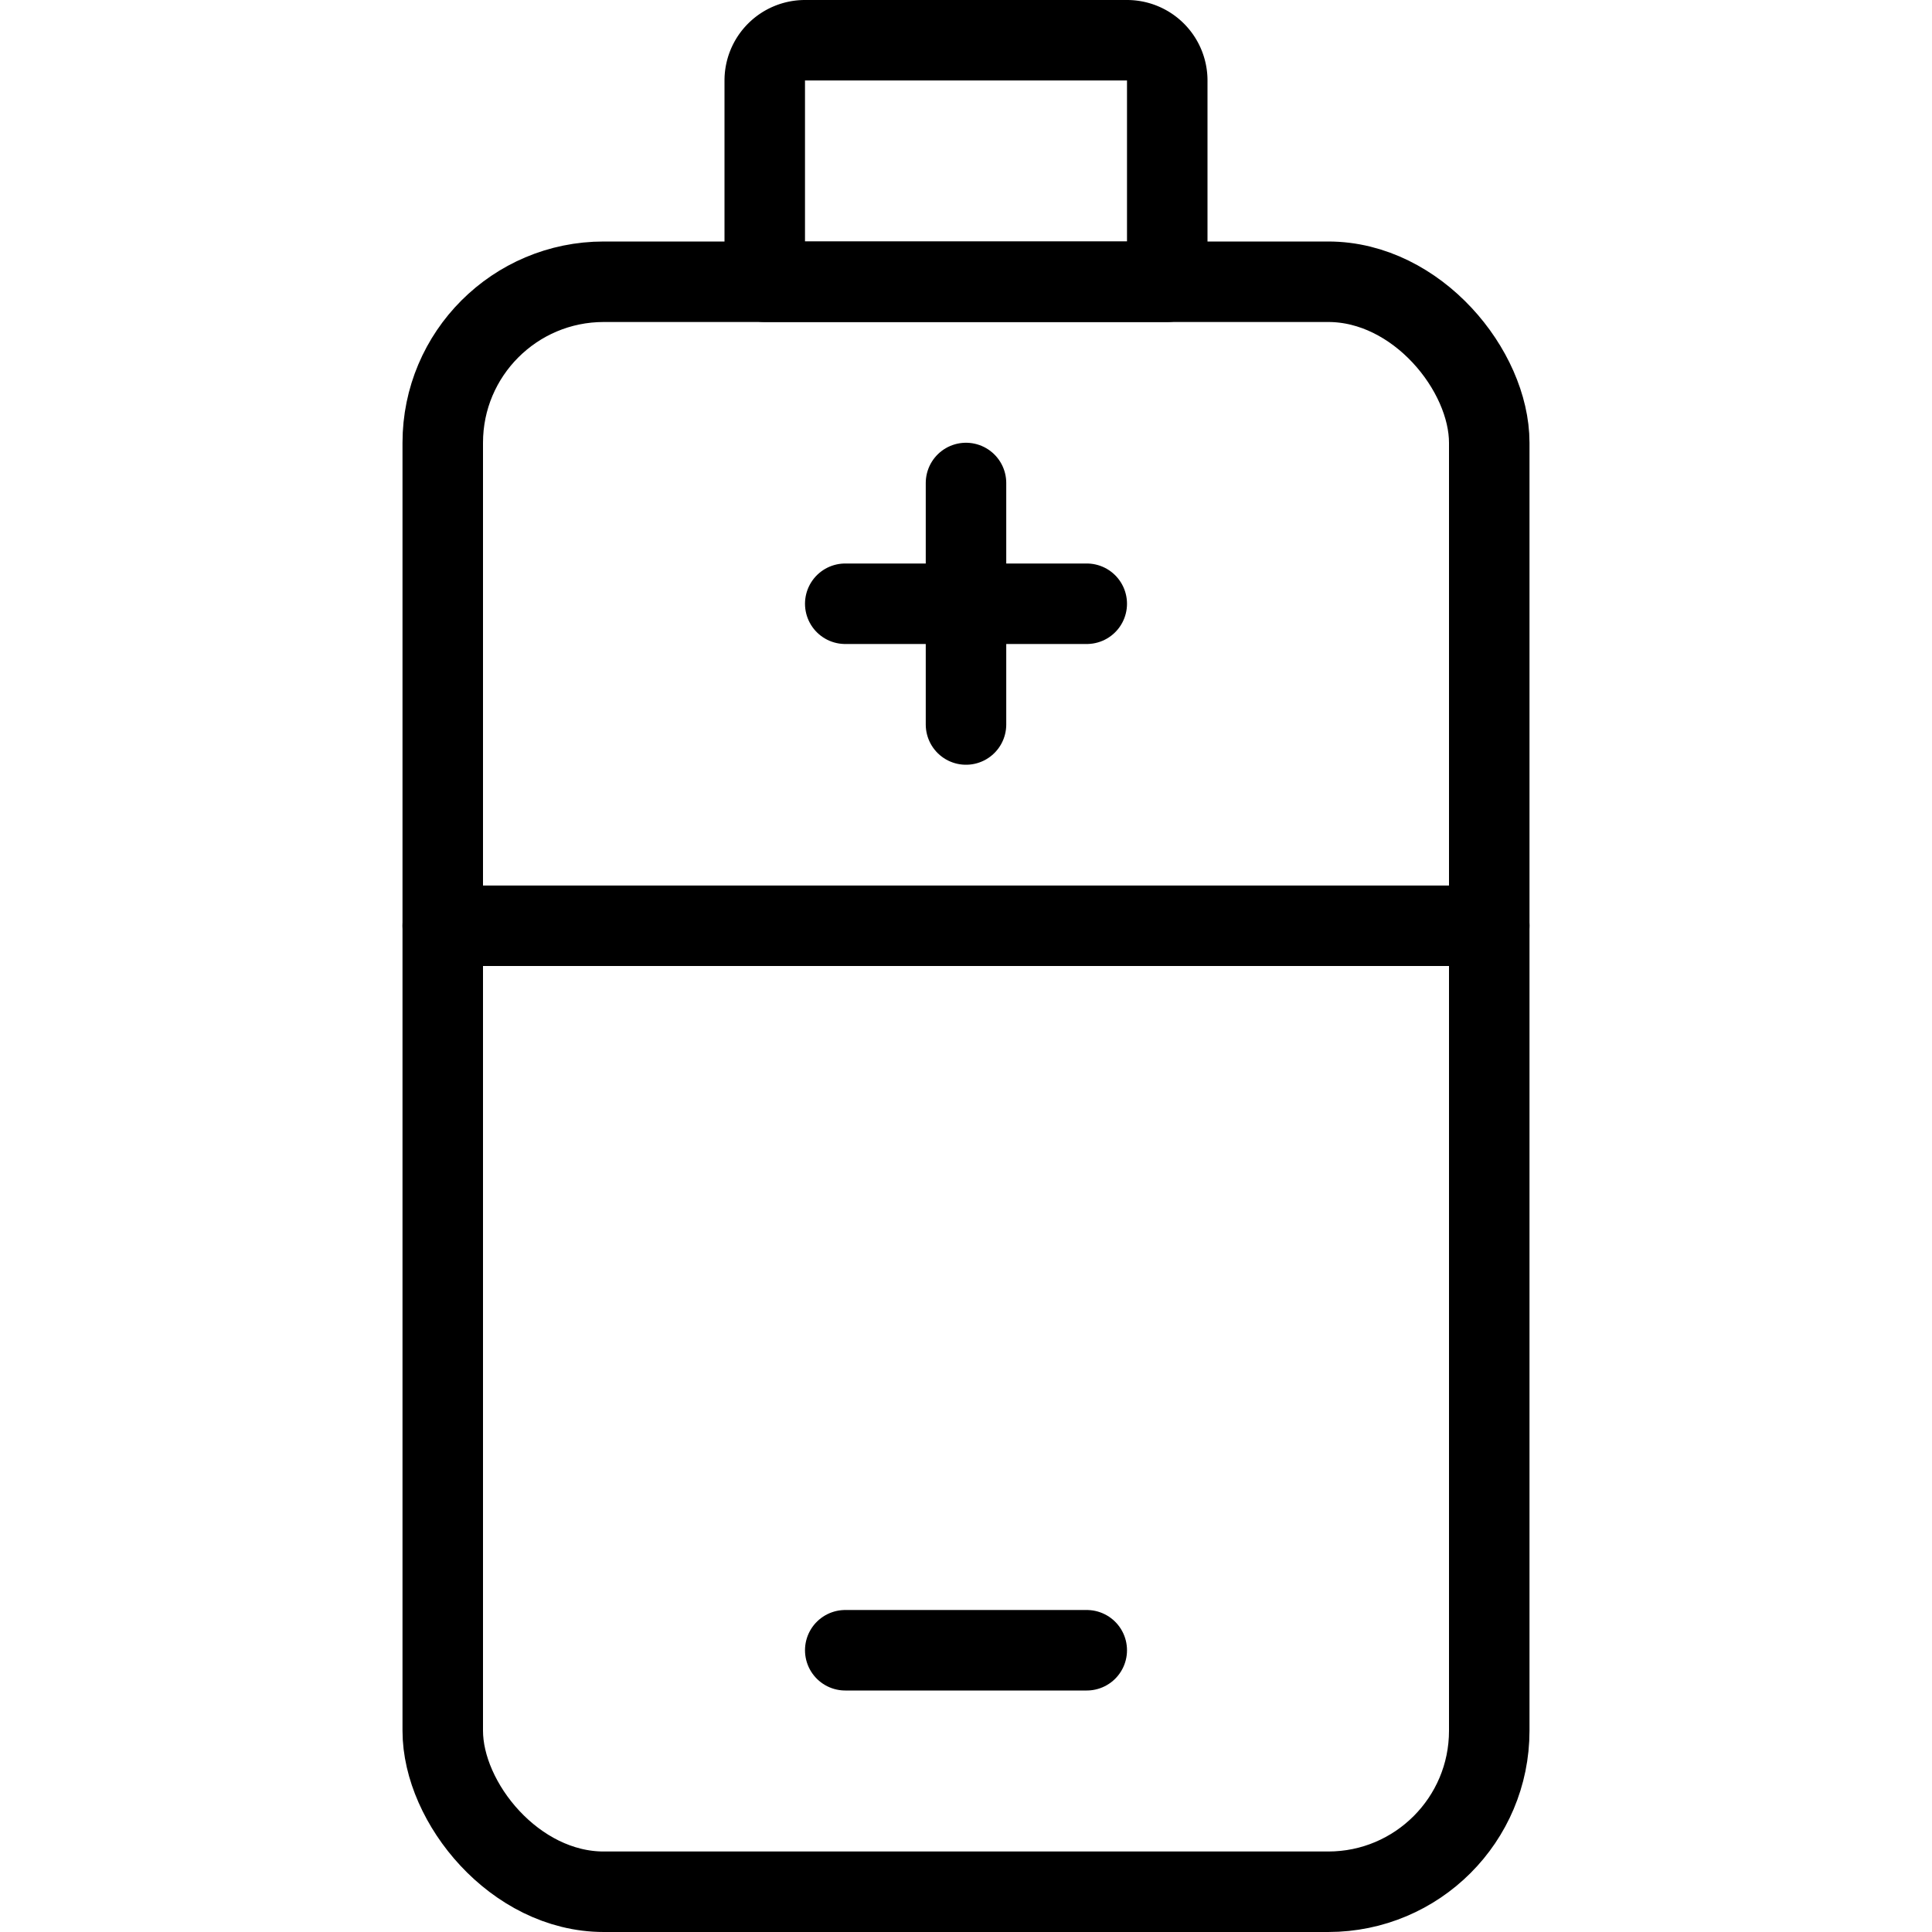 <svg xmlns="http://www.w3.org/2000/svg" viewBox="0 0 24 24">
  
<g transform="matrix(1,0,0,1,0,0)"><g>
    <rect x="5.5" y="3.5" width="13" height="20" rx="2" style="fill: none;stroke: #000000;stroke-linecap: round;stroke-linejoin: round"></rect>
    <path d="M14.5,1A.5.5,0,0,0,14,.5H10a.5.5,0,0,0-.5.5V3.5h5Z" style="fill: none;stroke: #000000;stroke-linecap: round;stroke-linejoin: round"></path>
    <line x1="5.5" y1="11.5" x2="18.5" y2="11.5" style="fill: none;stroke: #000000;stroke-linecap: round;stroke-linejoin: round"></line>
    <line x1="10.5" y1="7.5" x2="13.5" y2="7.5" style="fill: none;stroke: #000000;stroke-linecap: round;stroke-linejoin: round"></line>
    <line x1="10.5" y1="20.5" x2="13.5" y2="20.5" style="fill: none;stroke: #000000;stroke-linecap: round;stroke-linejoin: round"></line>
    <line x1="12" y1="6" x2="12" y2="9" style="fill: none;stroke: #000000;stroke-linecap: round;stroke-linejoin: round"></line>
  </g></g></svg>
